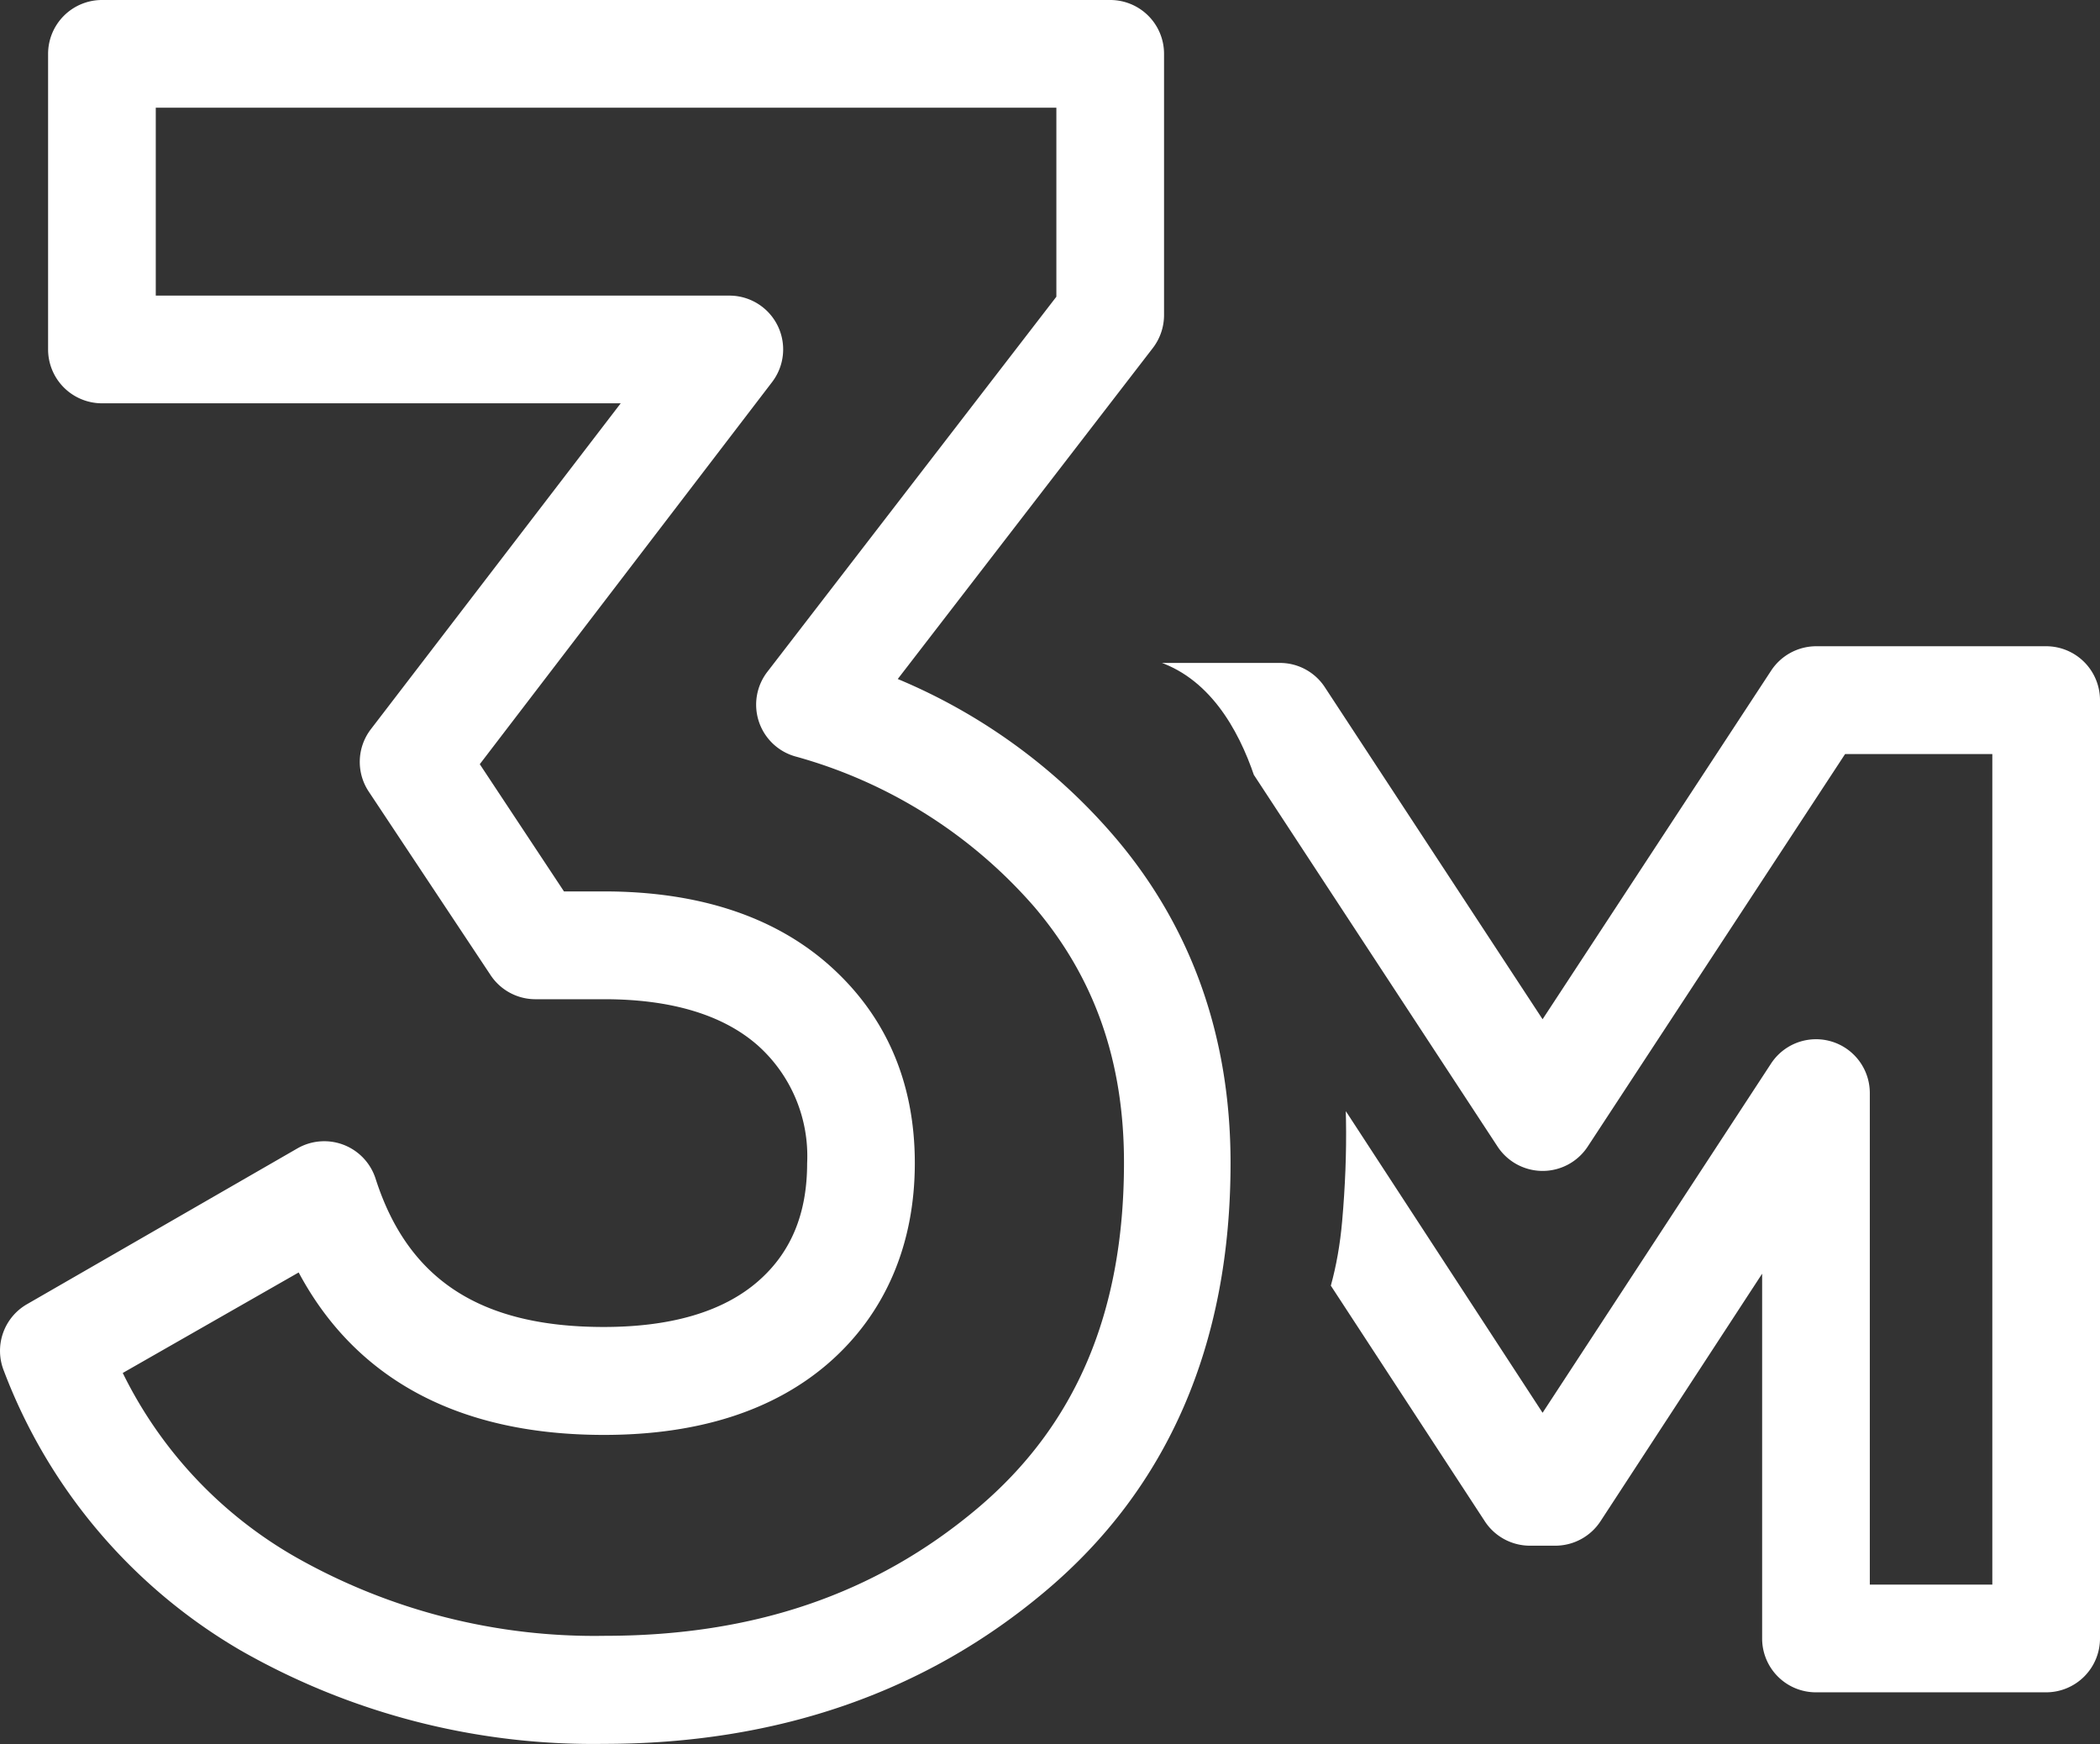 <svg viewBox="0 0 169.87 141.06" xmlns:xlink="http://www.w3.org/1999/xlink" xmlns="http://www.w3.org/2000/svg"><rect x="0" y="0" width="169.87" height="141.06" fill="#333333" stroke="none"/><defs><style>.cls-1{fill:none;}.cls-2{fill:#fff;}.cls-3{clip-path:url(#clip-path);}</style><clipPath transform="translate(0 -2.73)" id="clip-path"><path d="M93.37,56.14C102.14,58.74,103,73,103,73c5.5,6.48,6.53,17.51,5.57,28.48-1.34,15.34-12,19.15-21,26.68S200,149.45,200,149.45L196.68,0,102.87,7.08V44.82Z" class="cls-1"></path></clipPath></defs><g data-name="Слой 2" id="Слой_2"><g data-name="Слой 1" id="Слой_1-2"><path transform="translate(0 -2.73)" d="M48.84,143.78a57.48,57.48,0,0,1-29.34-7.54A44.33,44.33,0,0,1,.31,113.6a4.35,4.35,0,0,1,1.87-5.38l21.87-12.6a4.36,4.36,0,0,1,6.33,2.44c2.62,8.18,8.49,12,18.46,12,5.44,0,9.63-1.23,12.45-3.67,2.66-2.3,4-5.44,4-9.58a12,12,0,0,0-4-9.53c-2.81-2.47-7-3.73-12.41-3.73H43.28a4.35,4.35,0,0,1-3.63-2L29.83,66.76A4.34,4.34,0,0,1,30,61.71L50.21,35.35h-42A4.36,4.36,0,0,1,3.89,31V7.08A4.36,4.36,0,0,1,8.25,2.73H89.81a4.35,4.35,0,0,1,4.35,4.35V28.21a4.38,4.38,0,0,1-.9,2.66L72.62,57.65A46.85,46.85,0,0,1,90.26,70.53c6.16,7.27,9.28,16.11,9.28,26.27,0,14.63-5.05,26.29-15,34.65C74.82,139.64,62.81,143.78,48.84,143.78Zm-38.91-30a34.76,34.76,0,0,0,14,14.9,49,49,0,0,0,25,6.36c12,0,21.87-3.36,30.1-10.28,8-6.73,11.89-15.89,11.89-28,0-8.16-2.36-14.91-7.22-20.64A39.53,39.53,0,0,0,64.29,63.9a4.35,4.35,0,0,1-2.22-6.83L85.45,26.73V11.44H12.6v15.2H59a4.35,4.35,0,0,1,3.45,7L38.81,64.54l6.81,10.29h3.22c7.61,0,13.72,2,18.17,5.91C71.62,84.8,74,90.21,74,96.8S71.61,109,67,113c-4.44,3.84-10.54,5.79-18.14,5.79-14,0-21.08-6.36-24.7-13.14Z" class="cls-2"></path><g class="cls-3"><path transform="translate(0 -2.73)" d="M165.51,139.61H146.89a4.35,4.35,0,0,1-4.35-4.35V105.75l-13.06,20a4.37,4.37,0,0,1-3.65,2h-2.09a4.36,4.36,0,0,1-3.65-2L101.68,97.58A4.36,4.36,0,0,1,109,92.81L124.78,117l18.47-28.23a4.35,4.35,0,0,1,8,2.38V130.9h9.91V63.72H149.25L128.43,95.47a4.36,4.36,0,0,1-7.29,0L101.2,65.06H91.9a4.36,4.36,0,1,1,0-8.71h11.65a4.34,4.34,0,0,1,3.64,2l17.59,26.82L143.25,57a4.37,4.37,0,0,1,3.64-2h18.62a4.36,4.36,0,0,1,4.36,4.36v75.89A4.36,4.36,0,0,1,165.51,139.61Z" class="cls-2"></path></g></g></g></svg>